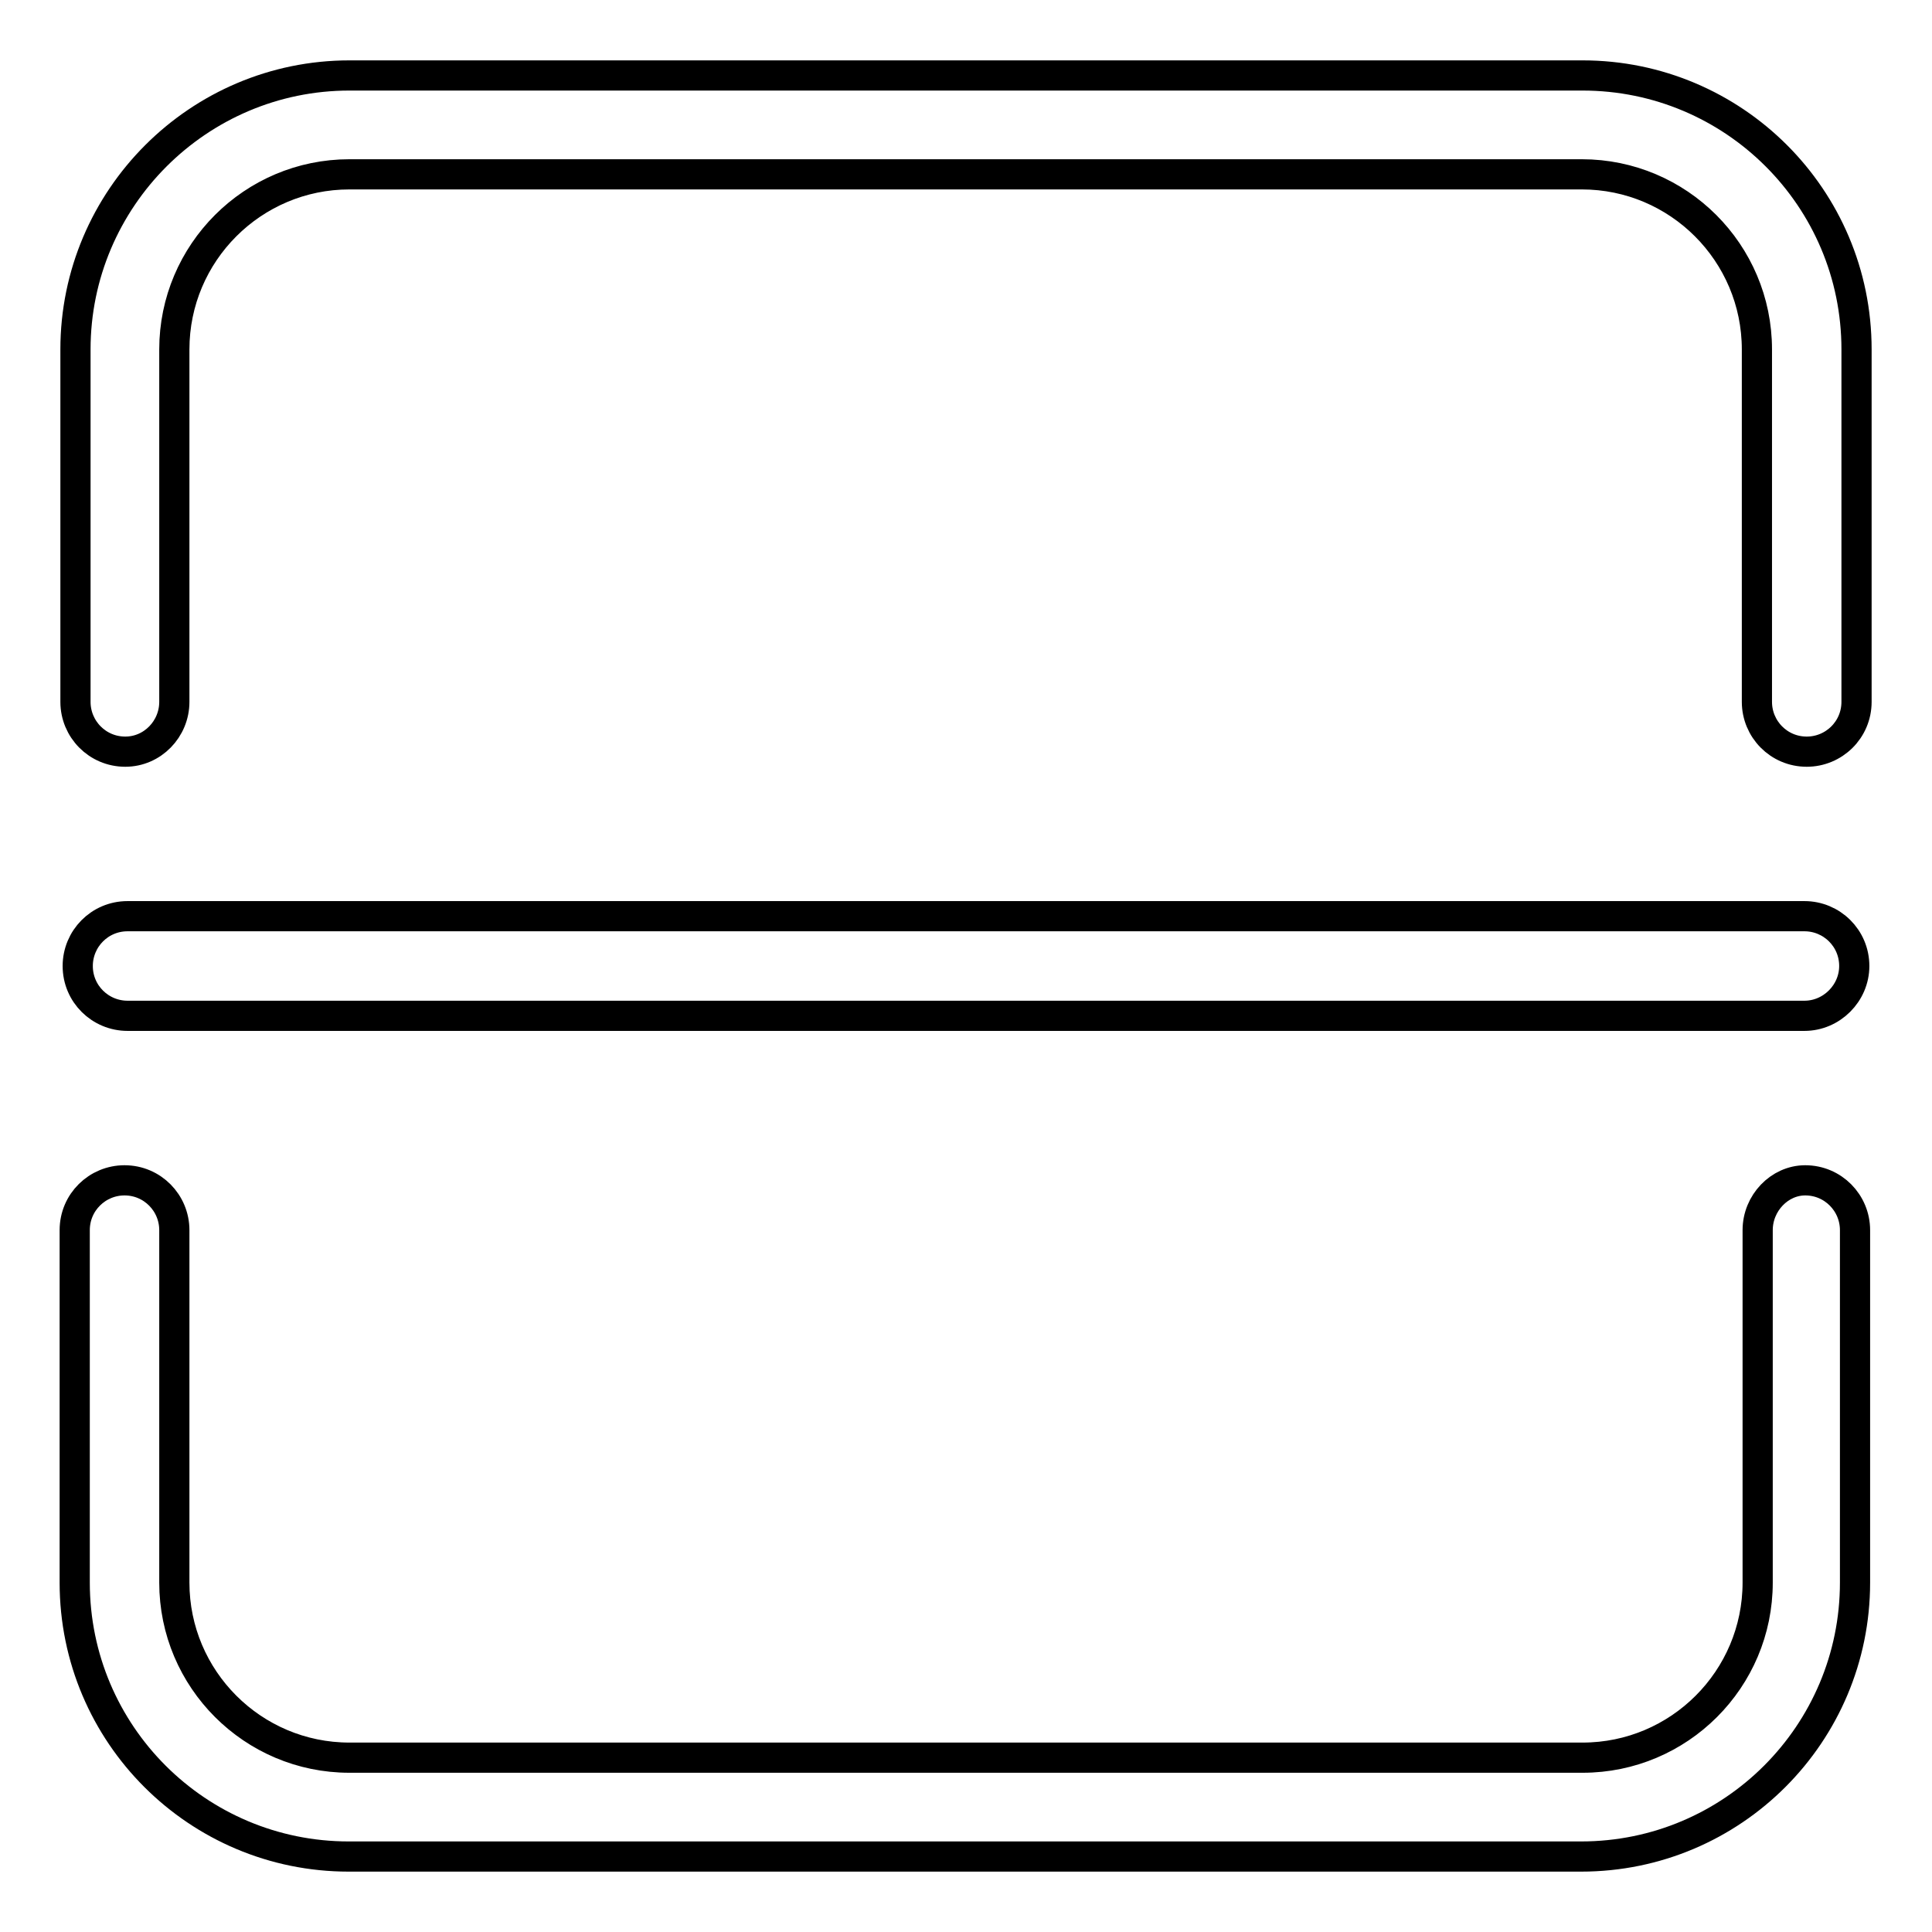 <?xml version="1.0" encoding="utf-8"?>
<!-- Svg Vector Icons : http://www.onlinewebfonts.com/icon -->
<!DOCTYPE svg PUBLIC "-//W3C//DTD SVG 1.1//EN" "http://www.w3.org/Graphics/SVG/1.1/DTD/svg11.dtd">
<svg version="1.1" xmlns="http://www.w3.org/2000/svg" xmlns:xlink="http://www.w3.org/1999/xlink" x="0px" y="0px" viewBox="0 0 256 256" enable-background="new 0 0 256 256" xml:space="preserve">
<g> <path stroke-width="4" fill-opacity="0" stroke="#000000"  d="M23.1,93V46.3c0-12.8,10.4-23.2,23.2-23.2h163.3c12.8,0,23.2,10.4,23.2,23.2V93c0,3.6,2.9,6.6,6.6,6.6 c3.6,0,6.6-2.9,6.6-6.6V46.3c0-20.1-16.3-36.3-36.3-36.3H46.3C26.3,10,10,26.3,10,46.3V93c0,3.6,2.9,6.6,6.6,6.6 C20.2,99.6,23.1,96.6,23.1,93z M232.9,163v46.7c0,12.8-10.4,23.2-23.2,23.2H46.3c-12.8,0-23.2-10.4-23.2-23.2V163 c0-3.6-2.9-6.6-6.6-6.6c-3.6,0-6.6,2.9-6.6,6.6v46.7c0,20.1,16.3,36.3,36.3,36.3h163.3c20.1,0,36.3-16.3,36.3-36.3V163 c0-3.6-2.9-6.6-6.6-6.6C235.8,156.4,232.9,159.4,232.9,163L232.9,163z M239.1,134.6H16.9c-3.6,0-6.6-2.9-6.6-6.6 c0-3.6,2.9-6.6,6.6-6.6h222.2c3.6,0,6.6,2.9,6.6,6.6C245.7,131.6,242.7,134.6,239.1,134.6z"/></g>
</svg>